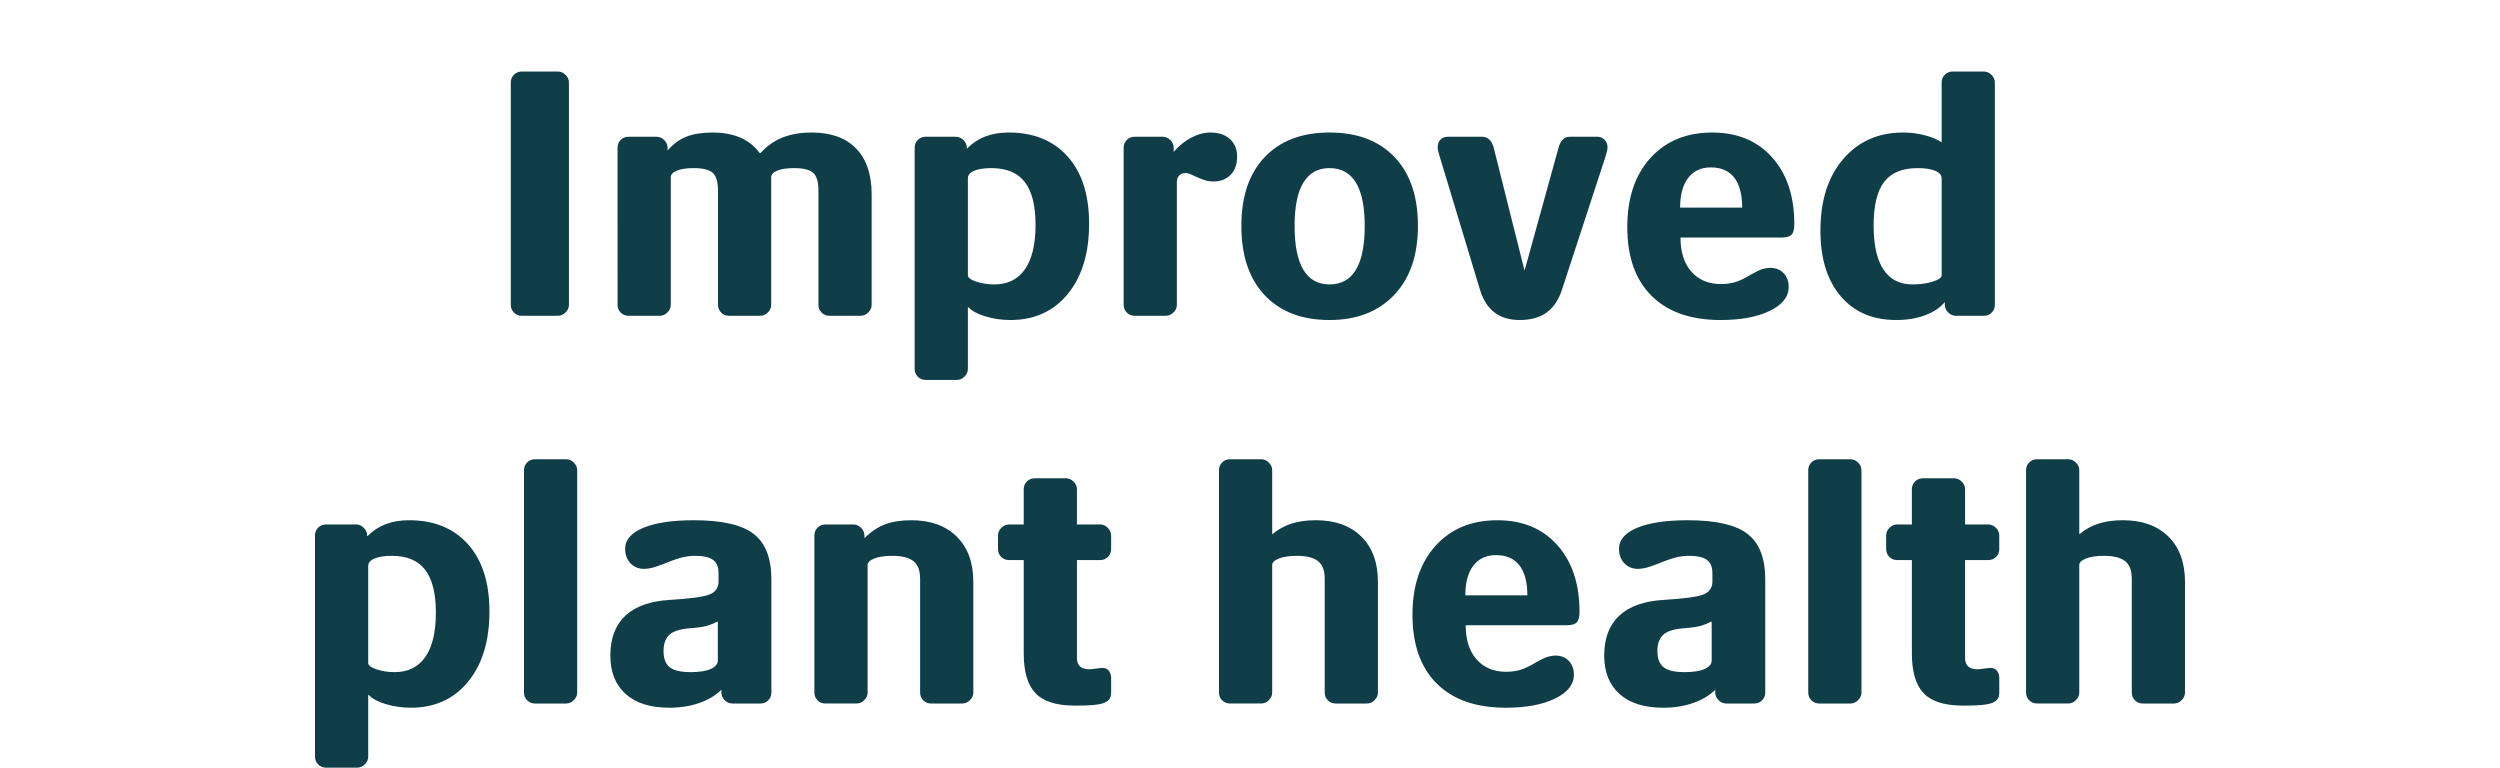 <svg width="205.046" height="63" viewBox="0 0 205.046 63" xmlns="http://www.w3.org/2000/svg"><path d="M45.766 25.9H42.79q-.376 0-.636-.26t-.26-.636V6.764q0-.376.26-.636t.636-.26h2.977q.347 0 .622.275.274.274.274.621v18.24q0 .347-.274.621-.275.275-.622.275zm24.83 0h-2.572q-.376 0-.636-.26t-.26-.636v-9.337q0-1.127-.448-1.503-.448-.376-1.547-.376-.867 0-1.373.203-.506.202-.506.549v10.464q0 .347-.274.621-.275.275-.622.275h-2.573q-.375 0-.635-.26t-.26-.636v-9.337q0-1.127-.449-1.503-.448-.376-1.546-.376-.867 0-1.373.203-.506.202-.506.549v10.464q0 .347-.275.621-.274.275-.621.275h-2.573q-.376 0-.636-.26t-.26-.636V12.112q0-.376.26-.636t.636-.26h2.313q.347 0 .621.274.275.275.275.622v.231q.694-.81 1.56-1.142.868-.332 2.14-.332 1.3 0 2.269.419.968.42 1.575 1.257h.087q.78-.867 1.807-1.271 1.026-.405 2.384-.405 2.37 0 3.643 1.315 1.271 1.315 1.271 3.743v9.077q0 .347-.274.621-.275.275-.622.275zM81.32 13.788q-.896 0-1.416.217-.52.217-.52.622v7.949q0 .289.68.52.678.231 1.488.231 1.647 0 2.515-1.243.867-1.243.867-3.642 0-2.37-.882-3.512t-2.732-1.142zm-2.832 17.373h-2.573q-.376 0-.636-.26t-.26-.636V12.112q0-.376.26-.636t.636-.26h2.486q.347 0 .621.274.275.275.275.622v.058h.029q.665-.665 1.503-.983.838-.318 1.908-.318 3.064 0 4.827 1.965 1.763 1.966 1.763 5.522 0 3.613-1.748 5.752-1.75 2.139-4.698 2.139-1.098 0-2.08-.304-.984-.303-1.36-.737h-.057v5.059q0 .347-.275.621-.274.275-.621.275zm17.14-5.261h-2.572q-.375 0-.636-.26-.26-.26-.26-.636V12.112q0-.376.26-.636t.636-.26h2.313q.347 0 .621.274.275.275.275.622v.347q.607-.723 1.416-1.157.81-.433 1.59-.433 1.012 0 1.604.535.593.534.593 1.43 0 .954-.535 1.504-.535.549-1.43.549-.319 0-.622-.087-.304-.087-.824-.318-.347-.173-.506-.231-.159-.058-.303-.058-.347 0-.535.202-.188.203-.188.55v10.059q0 .347-.275.621-.274.275-.621.275zm20.669-7.371q0 3.613-1.951 5.666-1.952 2.052-5.305 2.052-3.382 0-5.304-2.024-1.922-2.023-1.922-5.694 0-3.642 1.922-5.651 1.922-2.01 5.304-2.01 3.411 0 5.333 2.01 1.923 2.009 1.923 5.651zm-10.117 0q0 2.4.722 3.599.723 1.2 2.14 1.2 1.445 0 2.167-1.2.723-1.2.723-3.599 0-2.37-.723-3.555-.722-1.186-2.168-1.186-1.416 0-2.139 1.186-.722 1.185-.722 3.555zm16.332-6.417l2.514 10.03h.03l2.774-10.03q.116-.434.347-.665.231-.231.55-.231h2.283q.347 0 .592.245.246.246.246.622 0 .116-.043.303-.044.188-.13.477l-3.556 10.869q-.404 1.272-1.257 1.893-.853.622-2.211.622-1.272 0-2.082-.622-.809-.621-1.185-1.864l-3.295-10.898q-.087-.289-.13-.462-.044-.174-.044-.318 0-.405.232-.636.231-.231.607-.231h2.804q.347 0 .592.231.246.231.362.665zm17.806 1.619q-1.186 0-1.85.852-.665.853-.665 2.443h5.087q0-1.619-.65-2.457-.65-.838-1.922-.838zm.838 9.567q.578 0 1.113-.144.535-.145 1.344-.636.607-.347.94-.448.332-.101.65-.101.665 0 1.084.433.419.434.419 1.128 0 1.214-1.547 1.965-1.546.752-4.032.752-3.671 0-5.666-1.98-1.994-1.98-1.994-5.651 0-3.556 1.893-5.651 1.894-2.096 5.073-2.096 3.093 0 4.914 2.038 1.821 2.038 1.821 5.477 0 .636-.23.868-.232.23-.81.23h-8.296q0 1.793.896 2.805.896 1.011 2.428 1.011zm15.696.03q.954 0 1.676-.232.723-.231.723-.52v-7.95q0-.404-.535-.62-.534-.218-1.43-.218-1.88 0-2.747 1.128-.867 1.127-.867 3.584 0 2.4.81 3.613.809 1.214 2.37 1.214zm5.868 2.572h-2.313q-.347 0-.621-.275-.275-.274-.275-.621v-.231q-.578.693-1.618 1.084-1.041.39-2.37.39-2.891 0-4.553-1.951-1.663-1.951-1.663-5.391 0-3.671 1.865-5.854 1.864-2.182 4.928-2.182.925 0 1.793.231.867.231 1.358.578V6.764q0-.376.26-.636t.636-.26h2.573q.347 0 .621.275.275.274.275.621v18.24q0 .376-.26.636t-.636.26zM32.137 45.588q-.896 0-1.417.217-.52.217-.52.622v7.949q0 .289.68.52.679.231 1.488.231 1.648 0 2.515-1.243.867-1.243.867-3.642 0-2.37-.882-3.512-.881-1.142-2.731-1.142zm-2.833 17.373h-2.573q-.375 0-.635-.26t-.26-.636V43.912q0-.376.26-.636t.635-.26h2.486q.347 0 .622.274.274.275.274.622v.058h.03q.664-.665 1.502-.983.839-.318 1.908-.318 3.064 0 4.828 1.965 1.763 1.966 1.763 5.522 0 3.613-1.749 5.752t-4.697 2.139q-1.099 0-2.081-.304-.983-.303-1.359-.737H30.2v5.059q0 .347-.274.621-.275.275-.622.275zM46.445 57.7h-2.572q-.376 0-.636-.26t-.26-.636v-18.24q0-.376.26-.636t.636-.26h2.572q.347 0 .622.275.274.274.274.621v18.24q0 .347-.274.621-.275.275-.622.275zm10.204-2.573q1.07 0 1.648-.26.578-.26.578-.694v-3.18h-.058q-.376.203-.824.333-.448.13-1.228.188-1.359.087-1.85.535-.492.448-.492 1.344 0 .925.506 1.33.506.404 1.72.404zm5.724 2.573H60.06q-.347 0-.621-.275-.275-.274-.275-.621v-.231q-.694.693-1.807 1.084-1.113.39-2.471.39-2.313 0-3.57-1.127-1.257-1.128-1.257-3.151 0-2.11 1.228-3.267 1.229-1.156 3.657-1.3 2.457-.145 3.223-.434.766-.289.766-1.07v-.693q0-.752-.448-1.084-.448-.333-1.489-.333-.462 0-.983.116-.52.116-1.445.491-.723.29-1.084.376-.361.087-.65.087-.694 0-1.128-.463-.433-.462-.433-1.185 0-1.098 1.488-1.72 1.489-.621 4.148-.621 3.47 0 4.914 1.127 1.446 1.128 1.446 3.73v9.278q0 .376-.26.636t-.636.26zm16.563 0h-2.573q-.376 0-.636-.26t-.26-.636v-9.337q0-1.011-.55-1.445-.548-.434-1.734-.434-.896 0-1.46.217-.563.217-.563.535v10.464q0 .347-.275.621-.274.275-.621.275H67.69q-.376 0-.636-.26t-.26-.636V43.912q0-.376.26-.636t.636-.26h2.313q.347 0 .621.274.275.275.275.622v.231q.81-.81 1.705-1.142.896-.332 2.14-.332 2.37 0 3.728 1.344 1.359 1.344 1.359 3.714v9.077q0 .347-.275.621-.274.275-.621.275zm11.475-2.92q.347 0 .535.232.188.231.188.607v1.185q0 .376-.173.578-.174.202-.55.318-.289.087-.795.13-.505.043-1.46.043-2.254 0-3.222-1.011-.969-1.012-.969-3.267v-7.66h-1.214q-.375 0-.636-.26-.26-.26-.26-.636v-1.127q0-.347.275-.622.274-.274.621-.274h1.214v-2.89q0-.377.26-.637t.636-.26h2.573q.347 0 .622.275.274.274.274.621v2.89h1.908q.347 0 .621.275.275.275.275.622v1.127q0 .376-.26.636t-.636.26H88.33v8.036q0 .463.26.694.26.231.78.231.059 0 .16-.014.1-.015.361-.044.26-.029.361-.043.102-.015.16-.015zm21.709 2.92h-2.573q-.376 0-.636-.26t-.26-.636v-9.337q0-1.011-.55-1.445-.548-.434-1.733-.434-.897 0-1.46.217-.564.217-.564.535v10.464q0 .347-.275.621-.274.275-.621.275h-2.573q-.375 0-.636-.26-.26-.26-.26-.636v-18.24q0-.376.26-.636t.636-.26h2.573q.347 0 .621.275.275.274.275.621v5.261q.723-.607 1.59-.882.867-.274 1.994-.274 2.37 0 3.73 1.344 1.358 1.344 1.358 3.714v9.077q0 .347-.275.621-.274.275-.621.275zm10.58-12.17q-1.186 0-1.85.853-.665.853-.665 2.443h5.087q0-1.619-.65-2.457-.65-.838-1.923-.838zm.838 9.568q.578 0 1.113-.144.534-.145 1.344-.636.607-.347.94-.448.332-.101.65-.101.664 0 1.084.433.419.434.419 1.128 0 1.214-1.547 1.965-1.546.752-4.032.752-3.671 0-5.666-1.98-1.994-1.98-1.994-5.651 0-3.556 1.893-5.651 1.893-2.096 5.073-2.096 3.093 0 4.914 2.038 1.821 2.038 1.821 5.477 0 .636-.231.868-.231.23-.81.23h-8.295q0 1.793.896 2.805.896 1.011 2.428 1.011zm14.626.03q1.07 0 1.648-.26.578-.26.578-.695v-3.18h-.058q-.376.203-.824.333-.448.13-1.228.188-1.359.087-1.85.535-.492.448-.492 1.344 0 .925.506 1.33.506.404 1.72.404zm5.724 2.572h-2.313q-.347 0-.621-.275-.275-.274-.275-.621v-.231q-.694.693-1.807 1.084-1.113.39-2.471.39-2.313 0-3.57-1.127-1.257-1.128-1.257-3.151 0-2.11 1.228-3.267 1.229-1.156 3.657-1.3 2.457-.145 3.223-.434.766-.289.766-1.07v-.693q0-.752-.448-1.084-.448-.333-1.489-.333-.462 0-.983.116-.52.116-1.445.491-.723.29-1.084.376-.361.087-.65.087-.694 0-1.128-.463-.433-.462-.433-1.185 0-1.098 1.488-1.72 1.489-.621 4.148-.621 3.469 0 4.914 1.127 1.446 1.128 1.446 3.73v9.278q0 .376-.26.636t-.636.26zm7.89 0h-2.572q-.376 0-.636-.26t-.26-.636v-18.24q0-.376.26-.636t.636-.26h2.573q.347 0 .621.275.275.274.275.621v18.24q0 .347-.275.621-.274.275-.621.275zm11.477-2.92q.346 0 .534.232.188.231.188.607v1.185q0 .376-.173.578-.174.202-.55.318-.288.087-.794.13-.506.043-1.46.043-2.255 0-3.223-1.011-.968-1.012-.968-3.267v-7.66h-1.215q-.375 0-.635-.26t-.26-.636v-1.127q0-.347.274-.622.275-.274.621-.274h1.215v-2.89q0-.377.26-.637t.636-.26h2.572q.347 0 .622.275.274.274.274.621v2.89h1.908q.347 0 .622.275.274.275.274.622v1.127q0 .376-.26.636t-.636.26h-1.908v8.036q0 .463.26.694.26.231.781.231.058 0 .159-.014.101-.015.361-.044.26-.029.362-.043.1-.015.159-.015zm15.06 2.92h-2.573q-.376 0-.636-.26t-.26-.636v-9.337q0-1.011-.55-1.445-.549-.434-1.734-.434-.896 0-1.46.217-.563.217-.563.535v10.464q0 .347-.275.621-.274.275-.621.275h-2.573q-.376 0-.636-.26t-.26-.636v-18.24q0-.376.26-.636t.636-.26h2.573q.347 0 .621.275.275.274.275.621v5.261q.723-.607 1.59-.882.867-.274 1.994-.274 2.37 0 3.73 1.344 1.358 1.344 1.358 3.714v9.077q0 .347-.275.621-.275.275-.621.275z" fill="#0f3e49"/></svg>